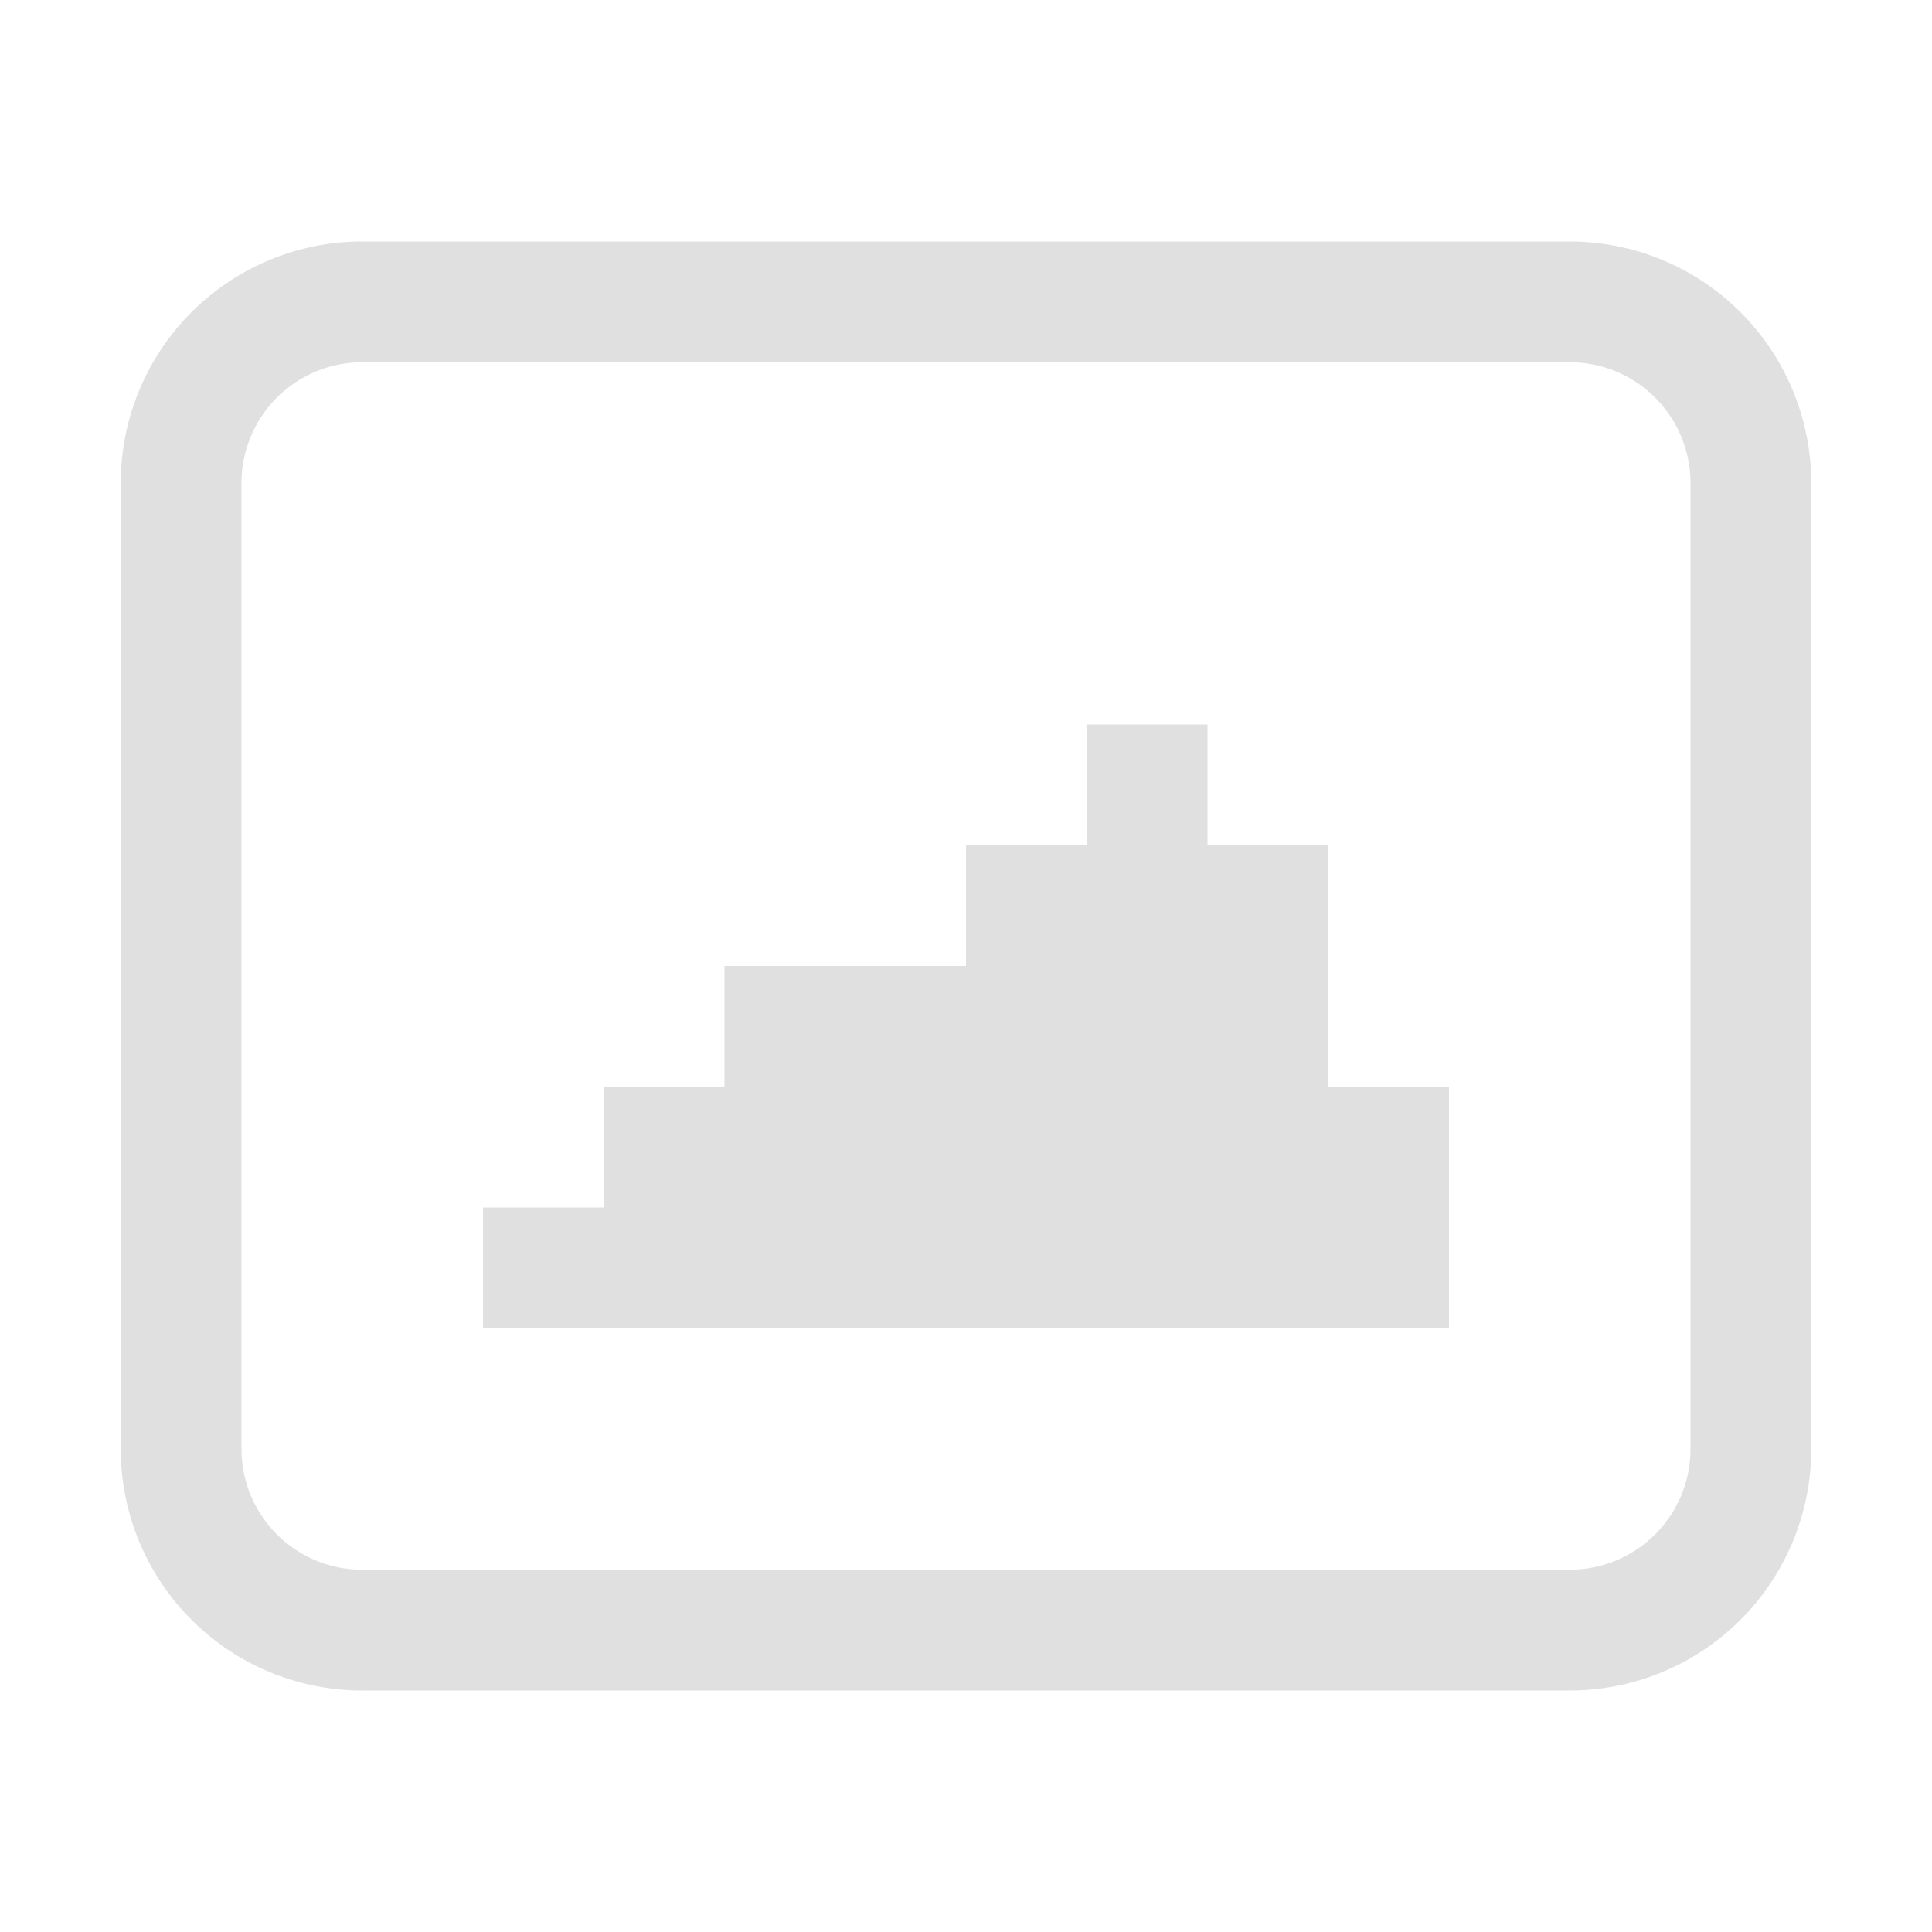 <svg height="16" viewBox="0 0 16 16" width="16" xmlns="http://www.w3.org/2000/svg"><path d="M3 2a2 2 0 0 0-2 2v8a2 2 0 0 0 2 2h10a2 2 0 0 0 2-2V4a2 2 0 0 0-2-2H3zm0 1h10a1 1 0 0 1 1 1v8a1 1 0 0 1-1 1H3a1 1 0 0 1-1-1V4a1 1 0 0 1 1-1zm6 3v1H8v1H6v1H5v1H4v1h8V9h-1V7h-1V6z" fill="#e0e0e0"/></svg>
